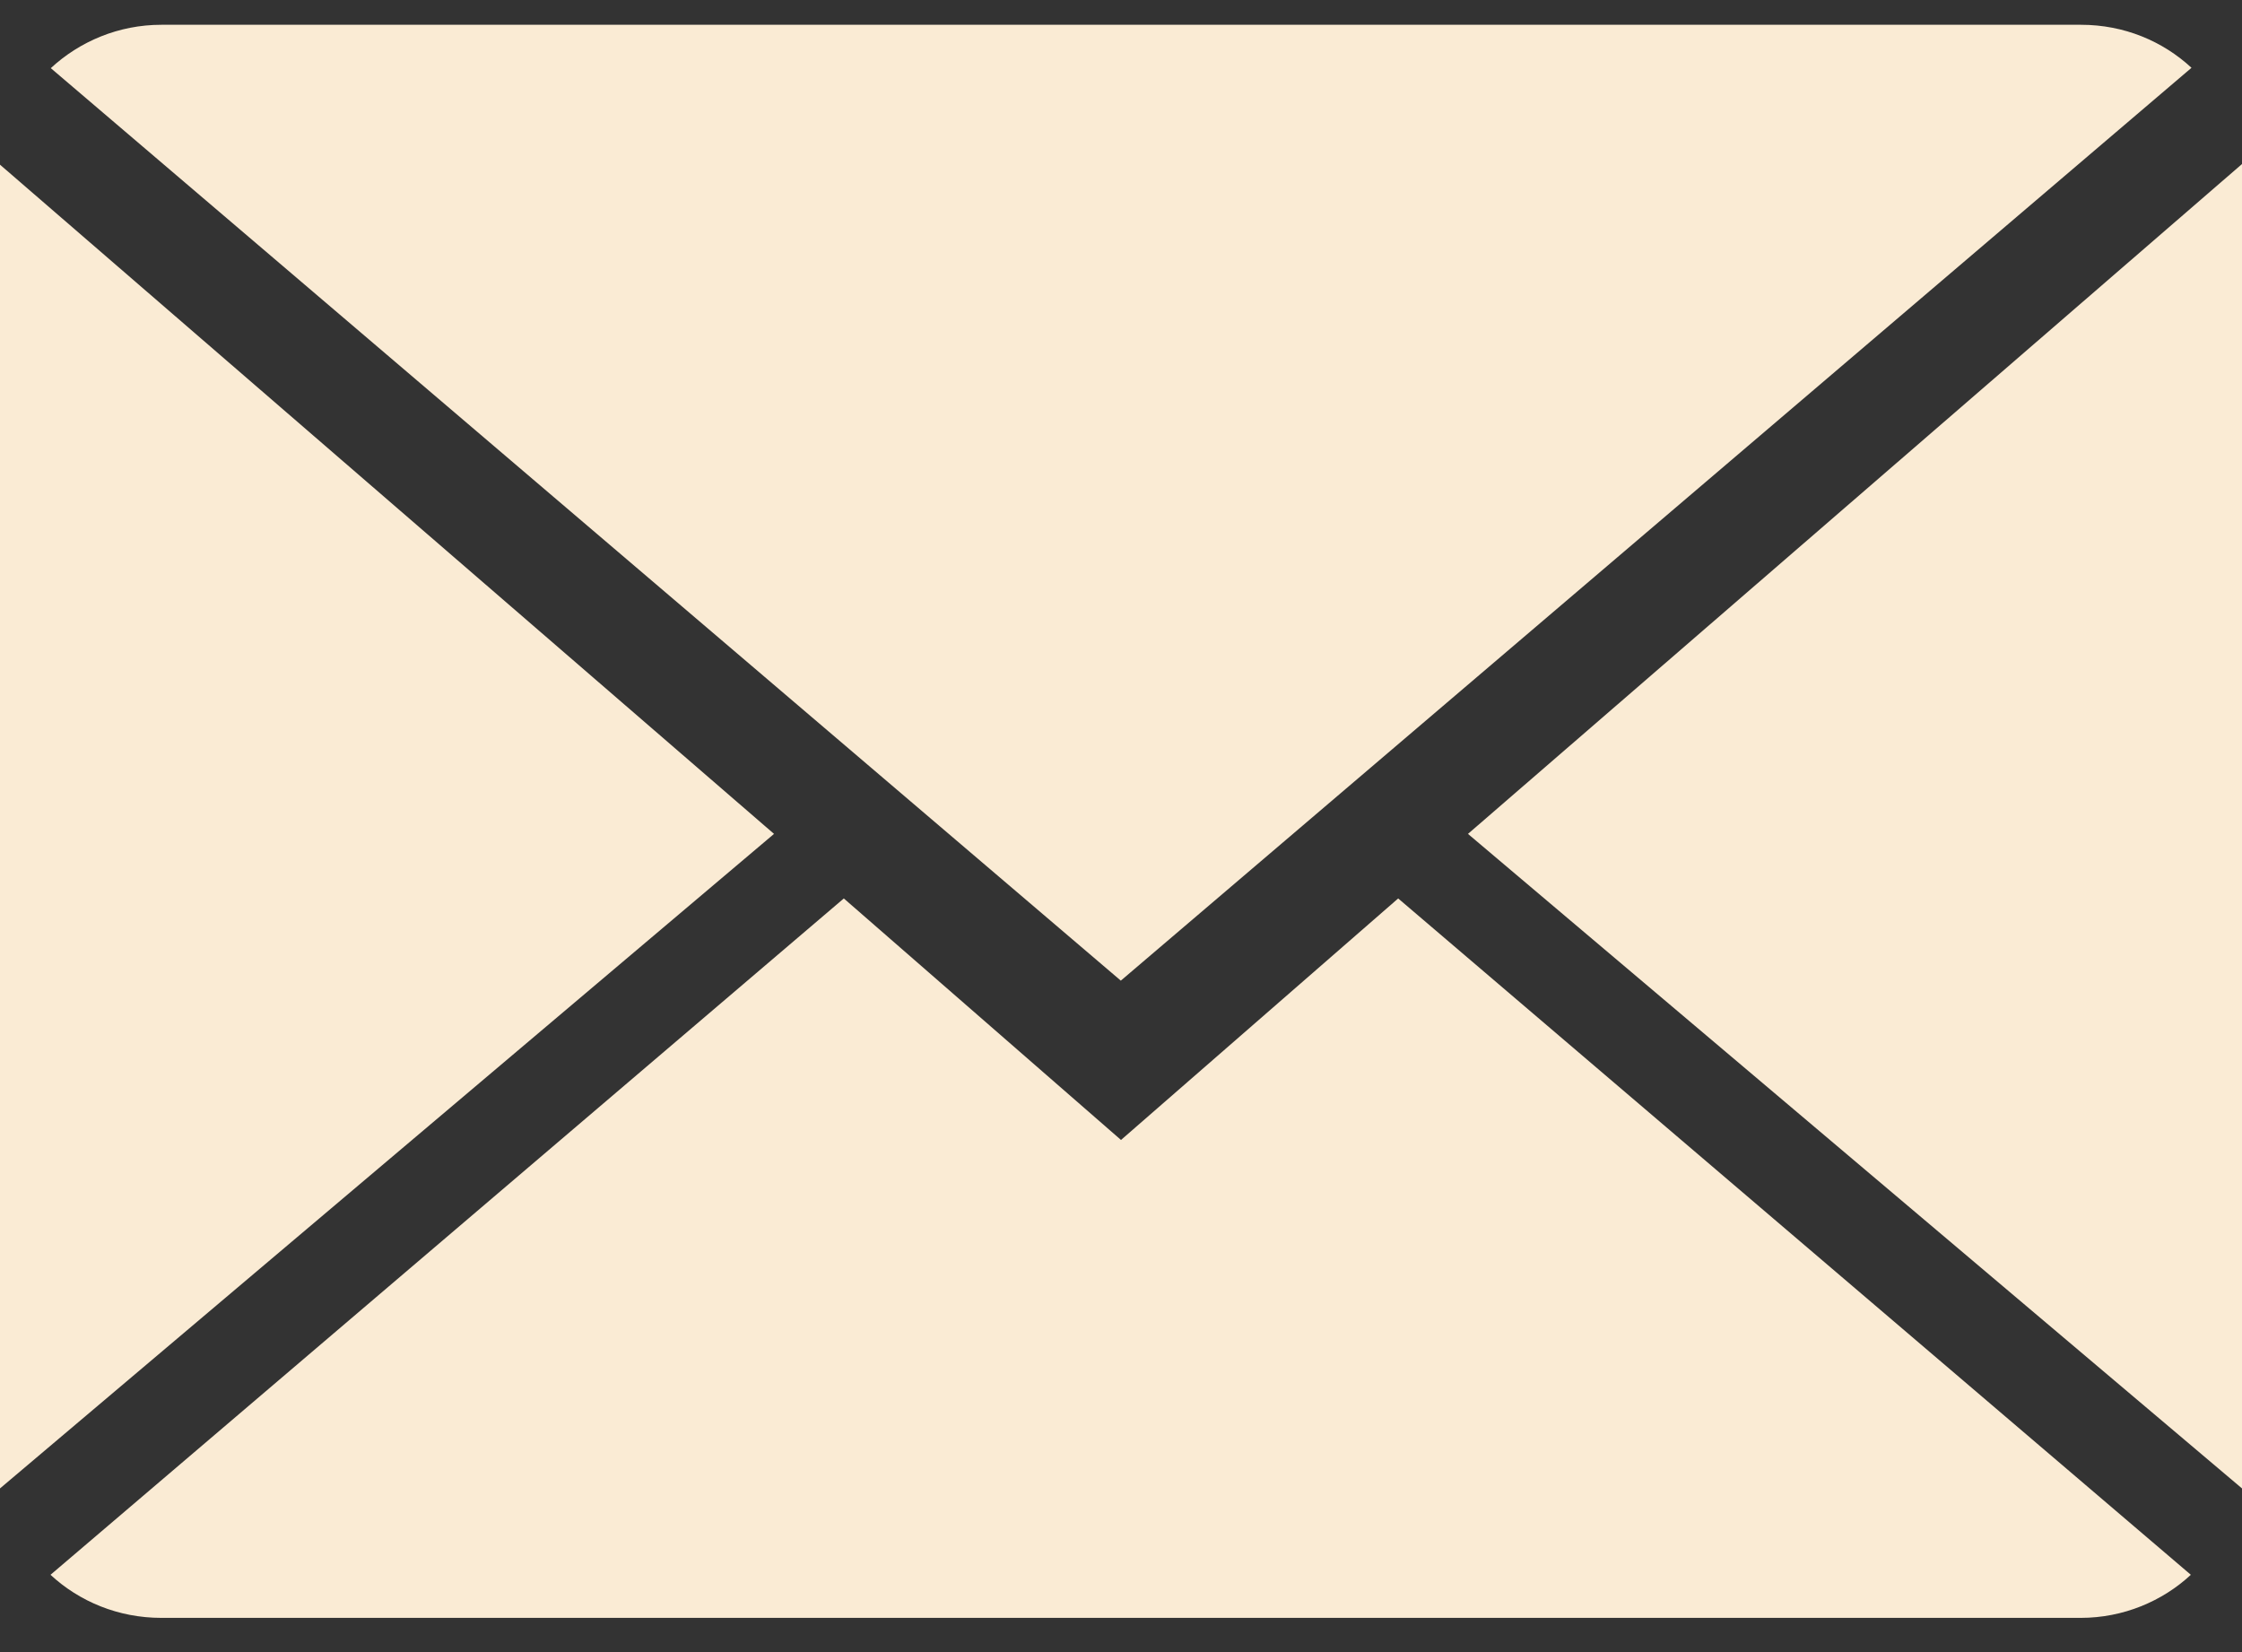 <svg width="38" height="28" viewBox="0 0 38 28" fill="none" xmlns="http://www.w3.org/2000/svg">
<rect x="0" y="0" width="38" height="28" fill="#333333" stroke="none"/>
<g clip-path="url(#clip0_2041_12701)">
<path d="M19.003 19.323L14.302 15.227L0.856 26.69C1.345 27.143 2.006 27.42 2.734 27.42H35.266C35.989 27.42 36.65 27.138 37.133 26.69L23.698 15.227L18.997 19.323H19.003Z" fill="#FAEBD4"/>
<path d="M37.144 1.149C36.655 0.696 36 0.42 35.272 0.42H2.734C2.011 0.42 1.35 0.702 0.861 1.155L18.997 16.62L37.144 1.149Z" fill="#FAEBD4"/>
<path d="M0 2.791V25.226L13.119 14.133L0 2.791Z" fill="#FAEBD4"/>
<path d="M24.881 14.133L38 25.226V2.78L24.881 14.133Z" fill="#FAEBD4"/>
</g>
<defs>
<clipPath id="clip0_2041_12701">
<rect width="38" height="27" fill="white" transform="translate(0 0.42)"/>
</clipPath>
</defs>
</svg>
